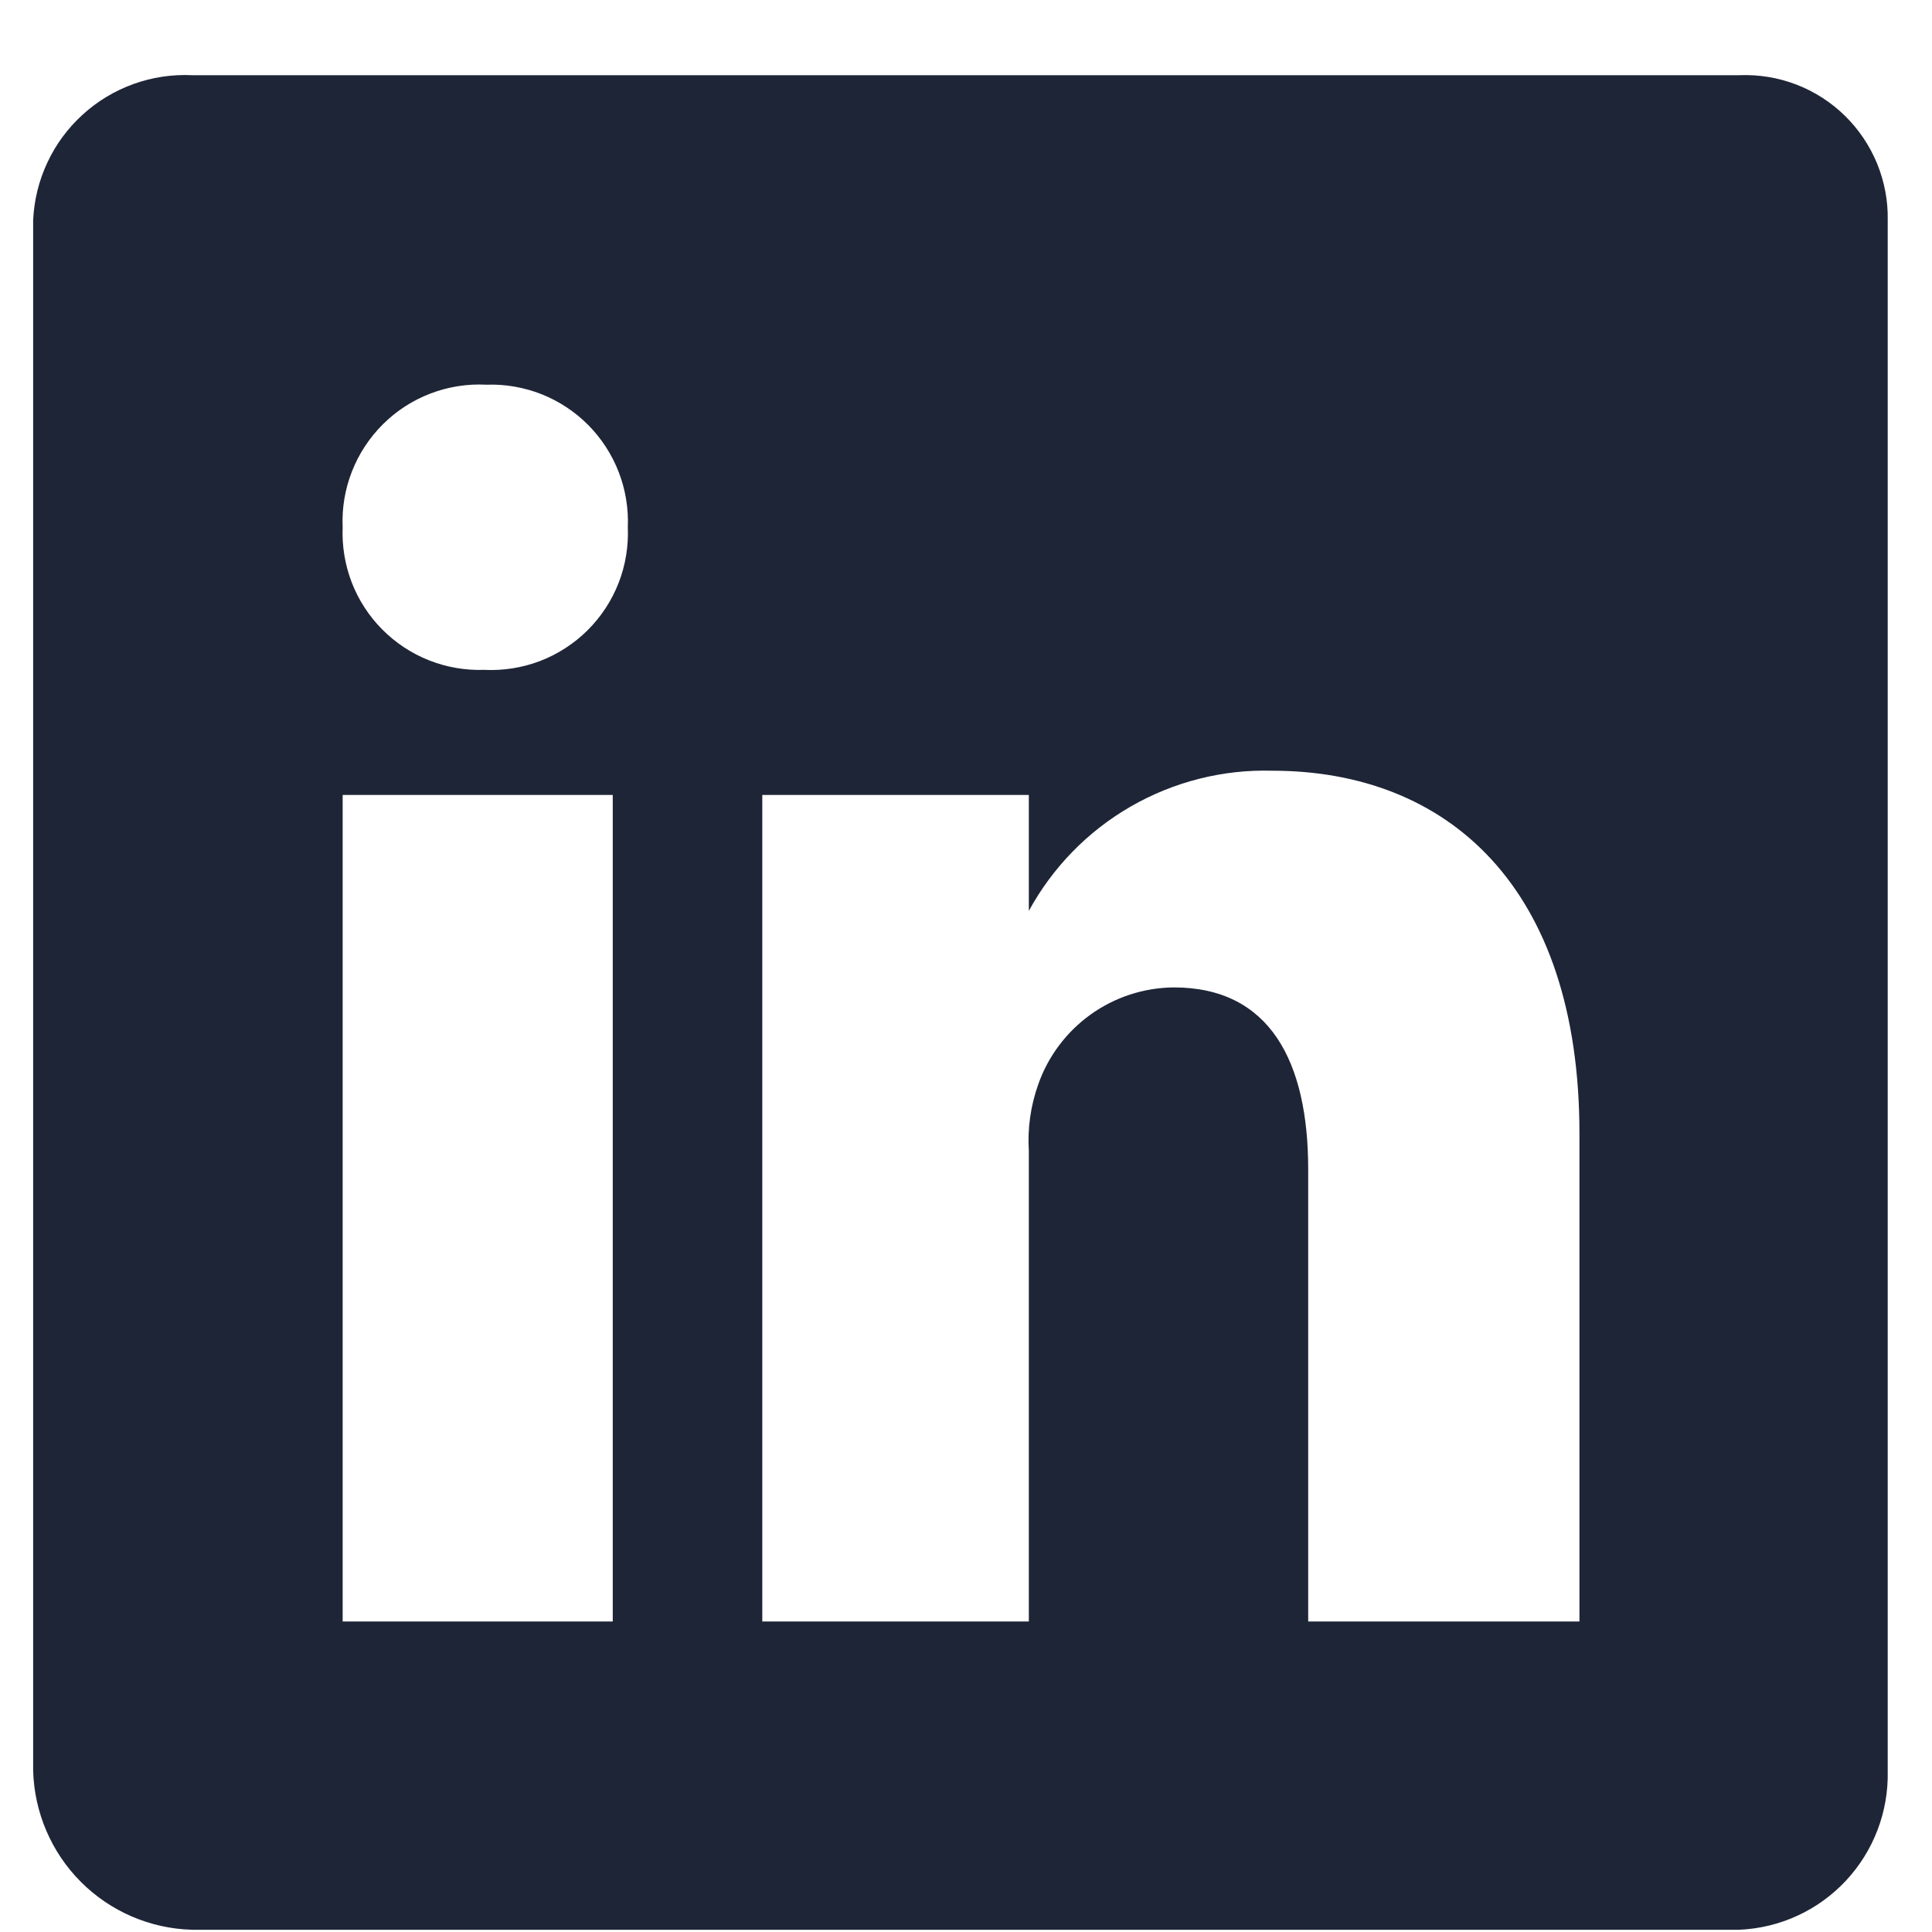 <svg width="25" height="25" viewBox="0 0 25 25" fill="none" xmlns="http://www.w3.org/2000/svg">
<path d="M22.507 0.973H2.484C2.226 0.961 1.968 1 1.725 1.088C1.482 1.176 1.259 1.31 1.068 1.485C0.877 1.659 0.722 1.869 0.613 2.103C0.503 2.337 0.441 2.59 0.429 2.848V22.916C0.445 23.457 0.666 23.971 1.048 24.353C1.43 24.735 1.944 24.956 2.484 24.971H22.507C23.033 24.948 23.528 24.72 23.887 24.335C24.245 23.951 24.439 23.442 24.427 22.916V2.848C24.432 2.597 24.384 2.348 24.289 2.115C24.193 1.883 24.051 1.672 23.872 1.497C23.692 1.321 23.478 1.184 23.244 1.094C23.009 1.004 22.759 0.963 22.507 0.973V0.973ZM7.929 20.982H4.434V10.287H7.929V20.982ZM6.264 8.668C6.02 8.676 5.777 8.634 5.55 8.544C5.323 8.454 5.118 8.318 4.946 8.145C4.774 7.972 4.64 7.765 4.552 7.538C4.464 7.31 4.424 7.067 4.434 6.823C4.423 6.576 4.464 6.33 4.554 6.101C4.644 5.871 4.781 5.663 4.956 5.489C5.131 5.315 5.34 5.18 5.571 5.092C5.801 5.004 6.048 4.965 6.294 4.978C6.538 4.969 6.781 5.012 7.008 5.101C7.234 5.191 7.44 5.327 7.612 5.5C7.784 5.674 7.918 5.881 8.006 6.108C8.094 6.336 8.134 6.579 8.124 6.823C8.134 7.069 8.094 7.315 8.004 7.545C7.914 7.775 7.777 7.983 7.602 8.157C7.427 8.33 7.217 8.466 6.987 8.554C6.756 8.642 6.51 8.68 6.264 8.668V8.668ZM20.438 20.982H16.928V15.132C16.928 13.737 16.433 12.777 15.188 12.777C14.801 12.781 14.425 12.903 14.111 13.129C13.797 13.355 13.56 13.672 13.433 14.037C13.336 14.311 13.295 14.602 13.313 14.892V20.982H9.864V10.287H13.313V11.787C13.62 11.224 14.076 10.756 14.632 10.436C15.188 10.116 15.822 9.955 16.463 9.973C18.728 9.973 20.438 11.472 20.438 14.667V20.982Z" fill="#1E2536"/>
</svg>
